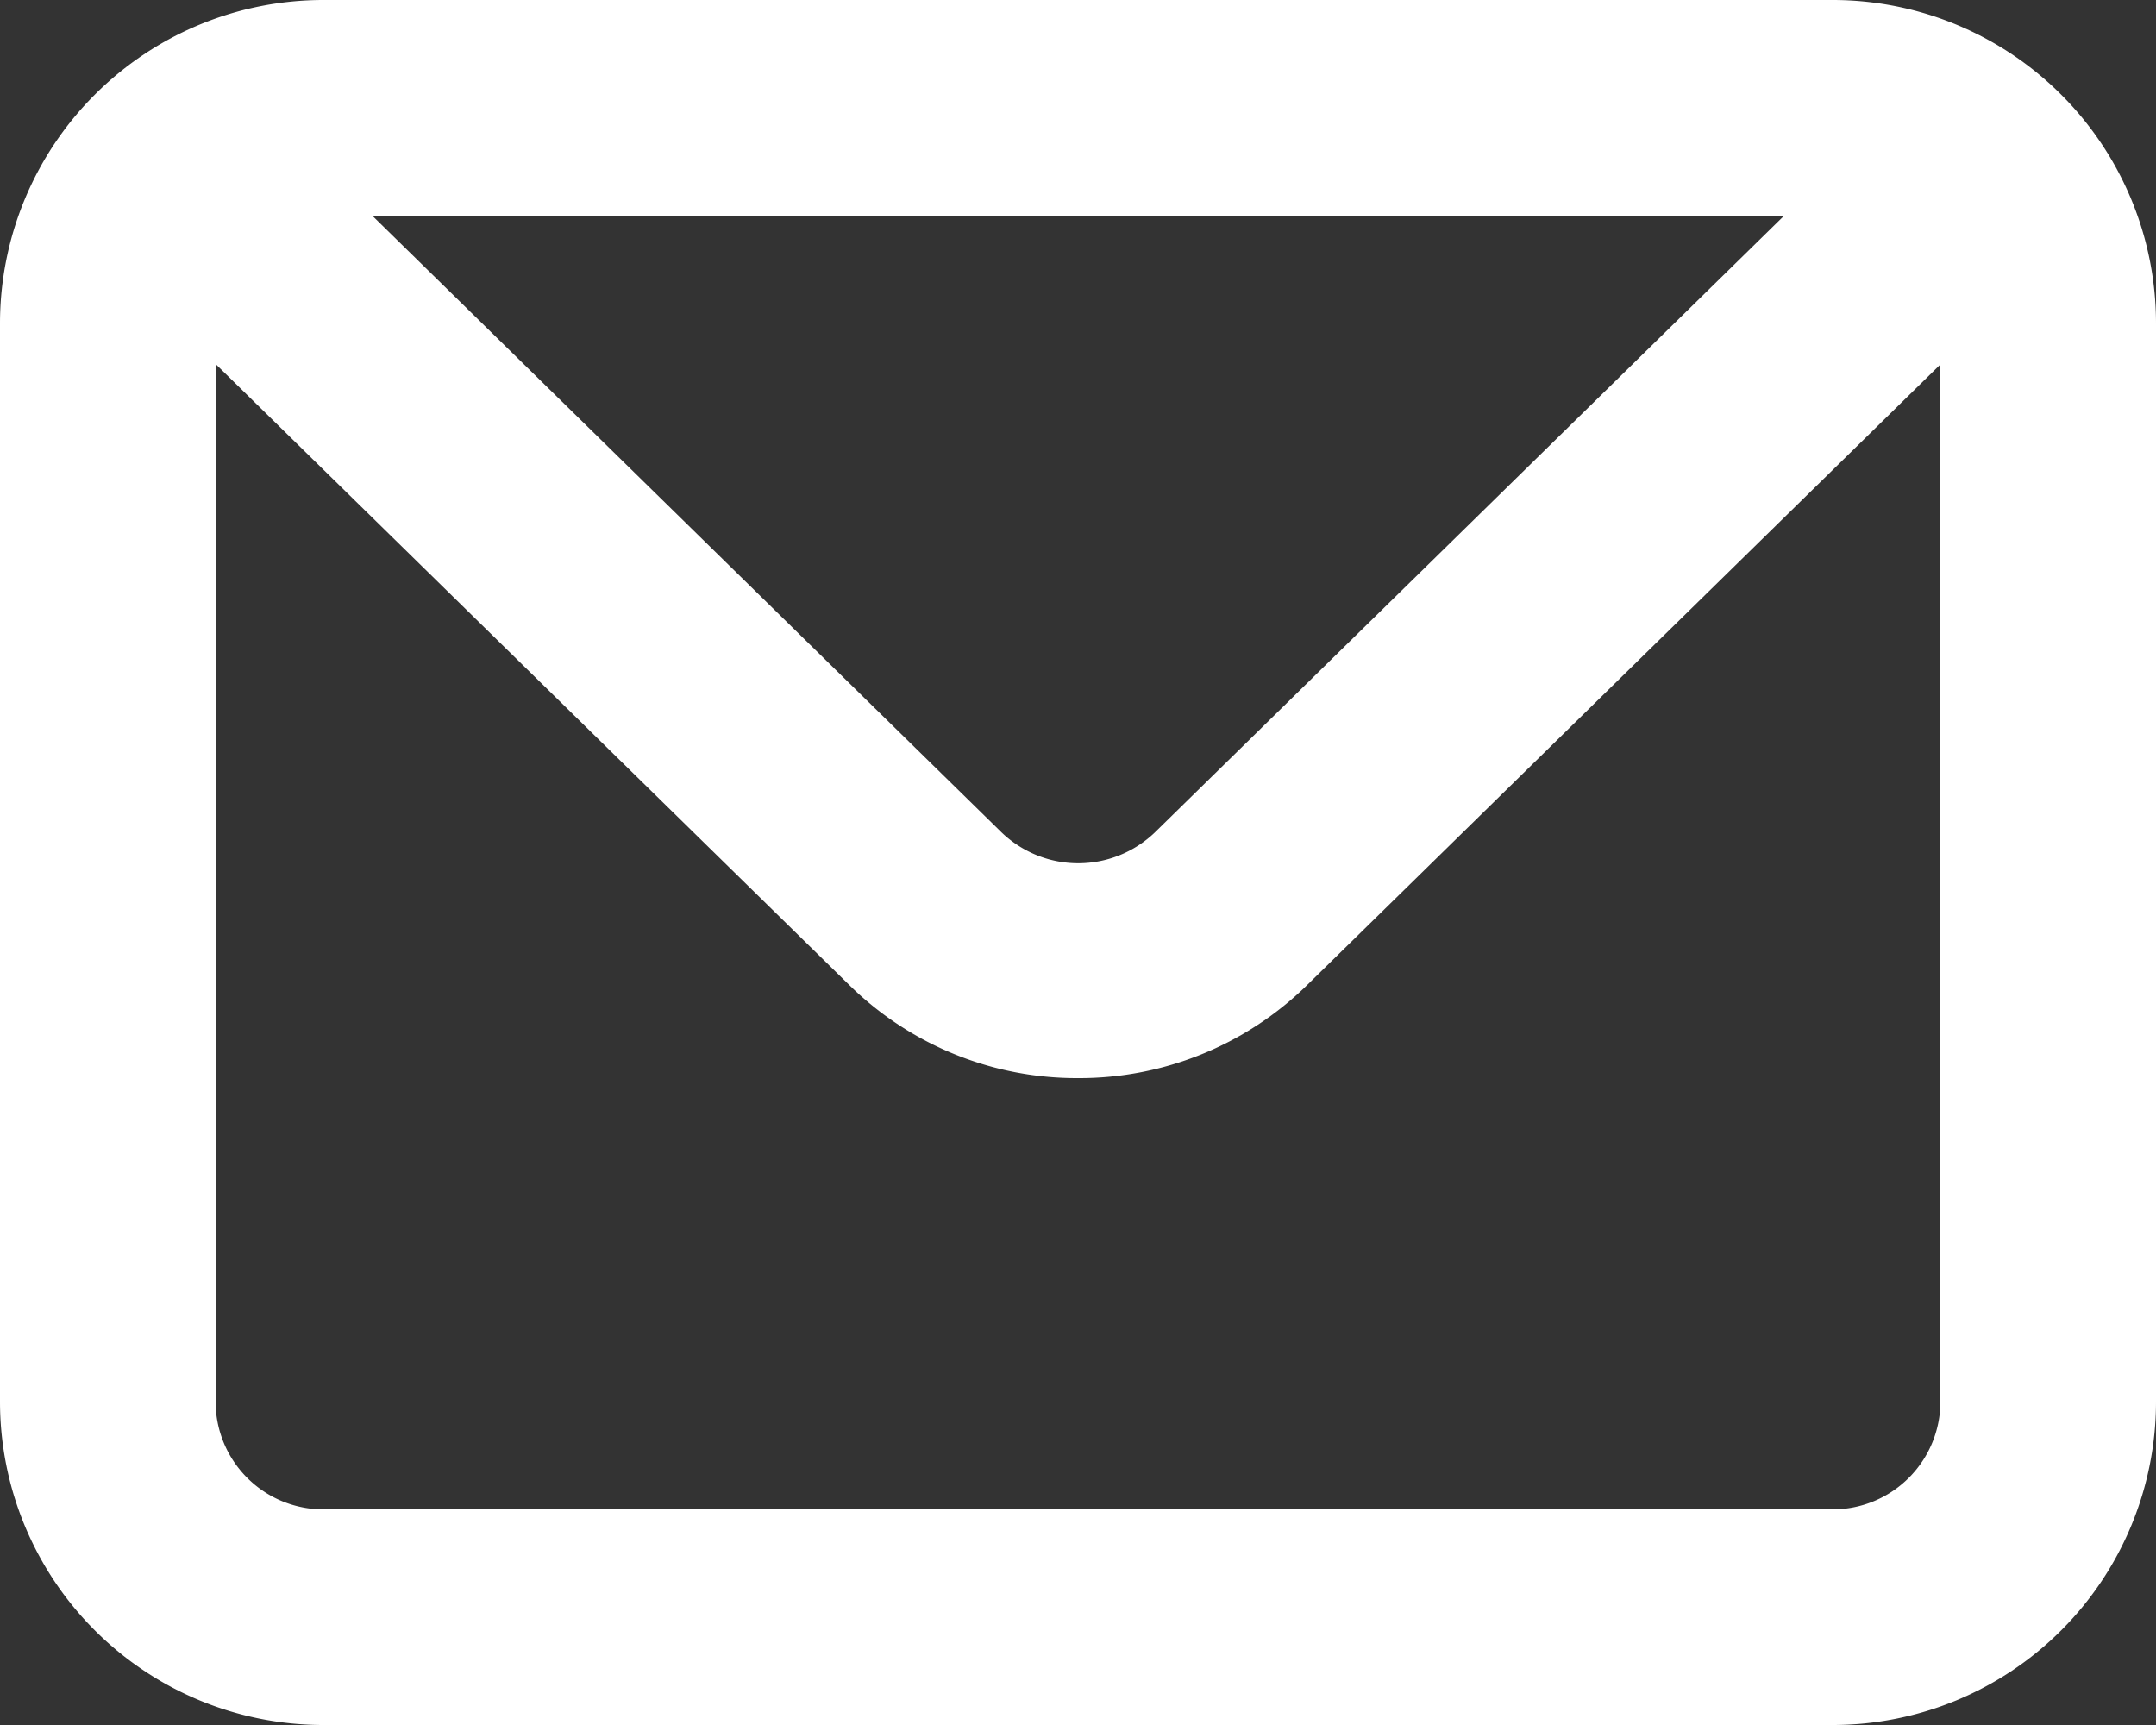 <svg xmlns="http://www.w3.org/2000/svg" width="20" height="16" viewBox="0 0 20 16"><rect x="0" y="0" width="20" height="16" fill="#333333" stroke="none"/><g transform="translate(1 1)"><path d="M2-1H16a3,3,0,0,1,3,3V12a3,3,0,0,1-3,3H2a3,3,0,0,1-3-3V2A3,3,0,0,1,2-1ZM16,13a1,1,0,0,0,1-1V2a1,1,0,0,0-1-1H2A1,1,0,0,0,1,2V12a1,1,0,0,0,1,1Z" fill="#fff"/><path d="M2417,1483a3.01,3.01,0,0,1-2.107-.849l-6.992-6.852a1,1,0,0,1,1.4-1.428l6.99,6.85a1.027,1.027,0,0,0,1.422,0l6.988-6.848a1,1,0,0,1,1.4,1.428l-6.99,6.85A3.017,3.017,0,0,1,2417,1483Z" transform="translate(-2408 -1474)" fill="#fff"/></g></svg>